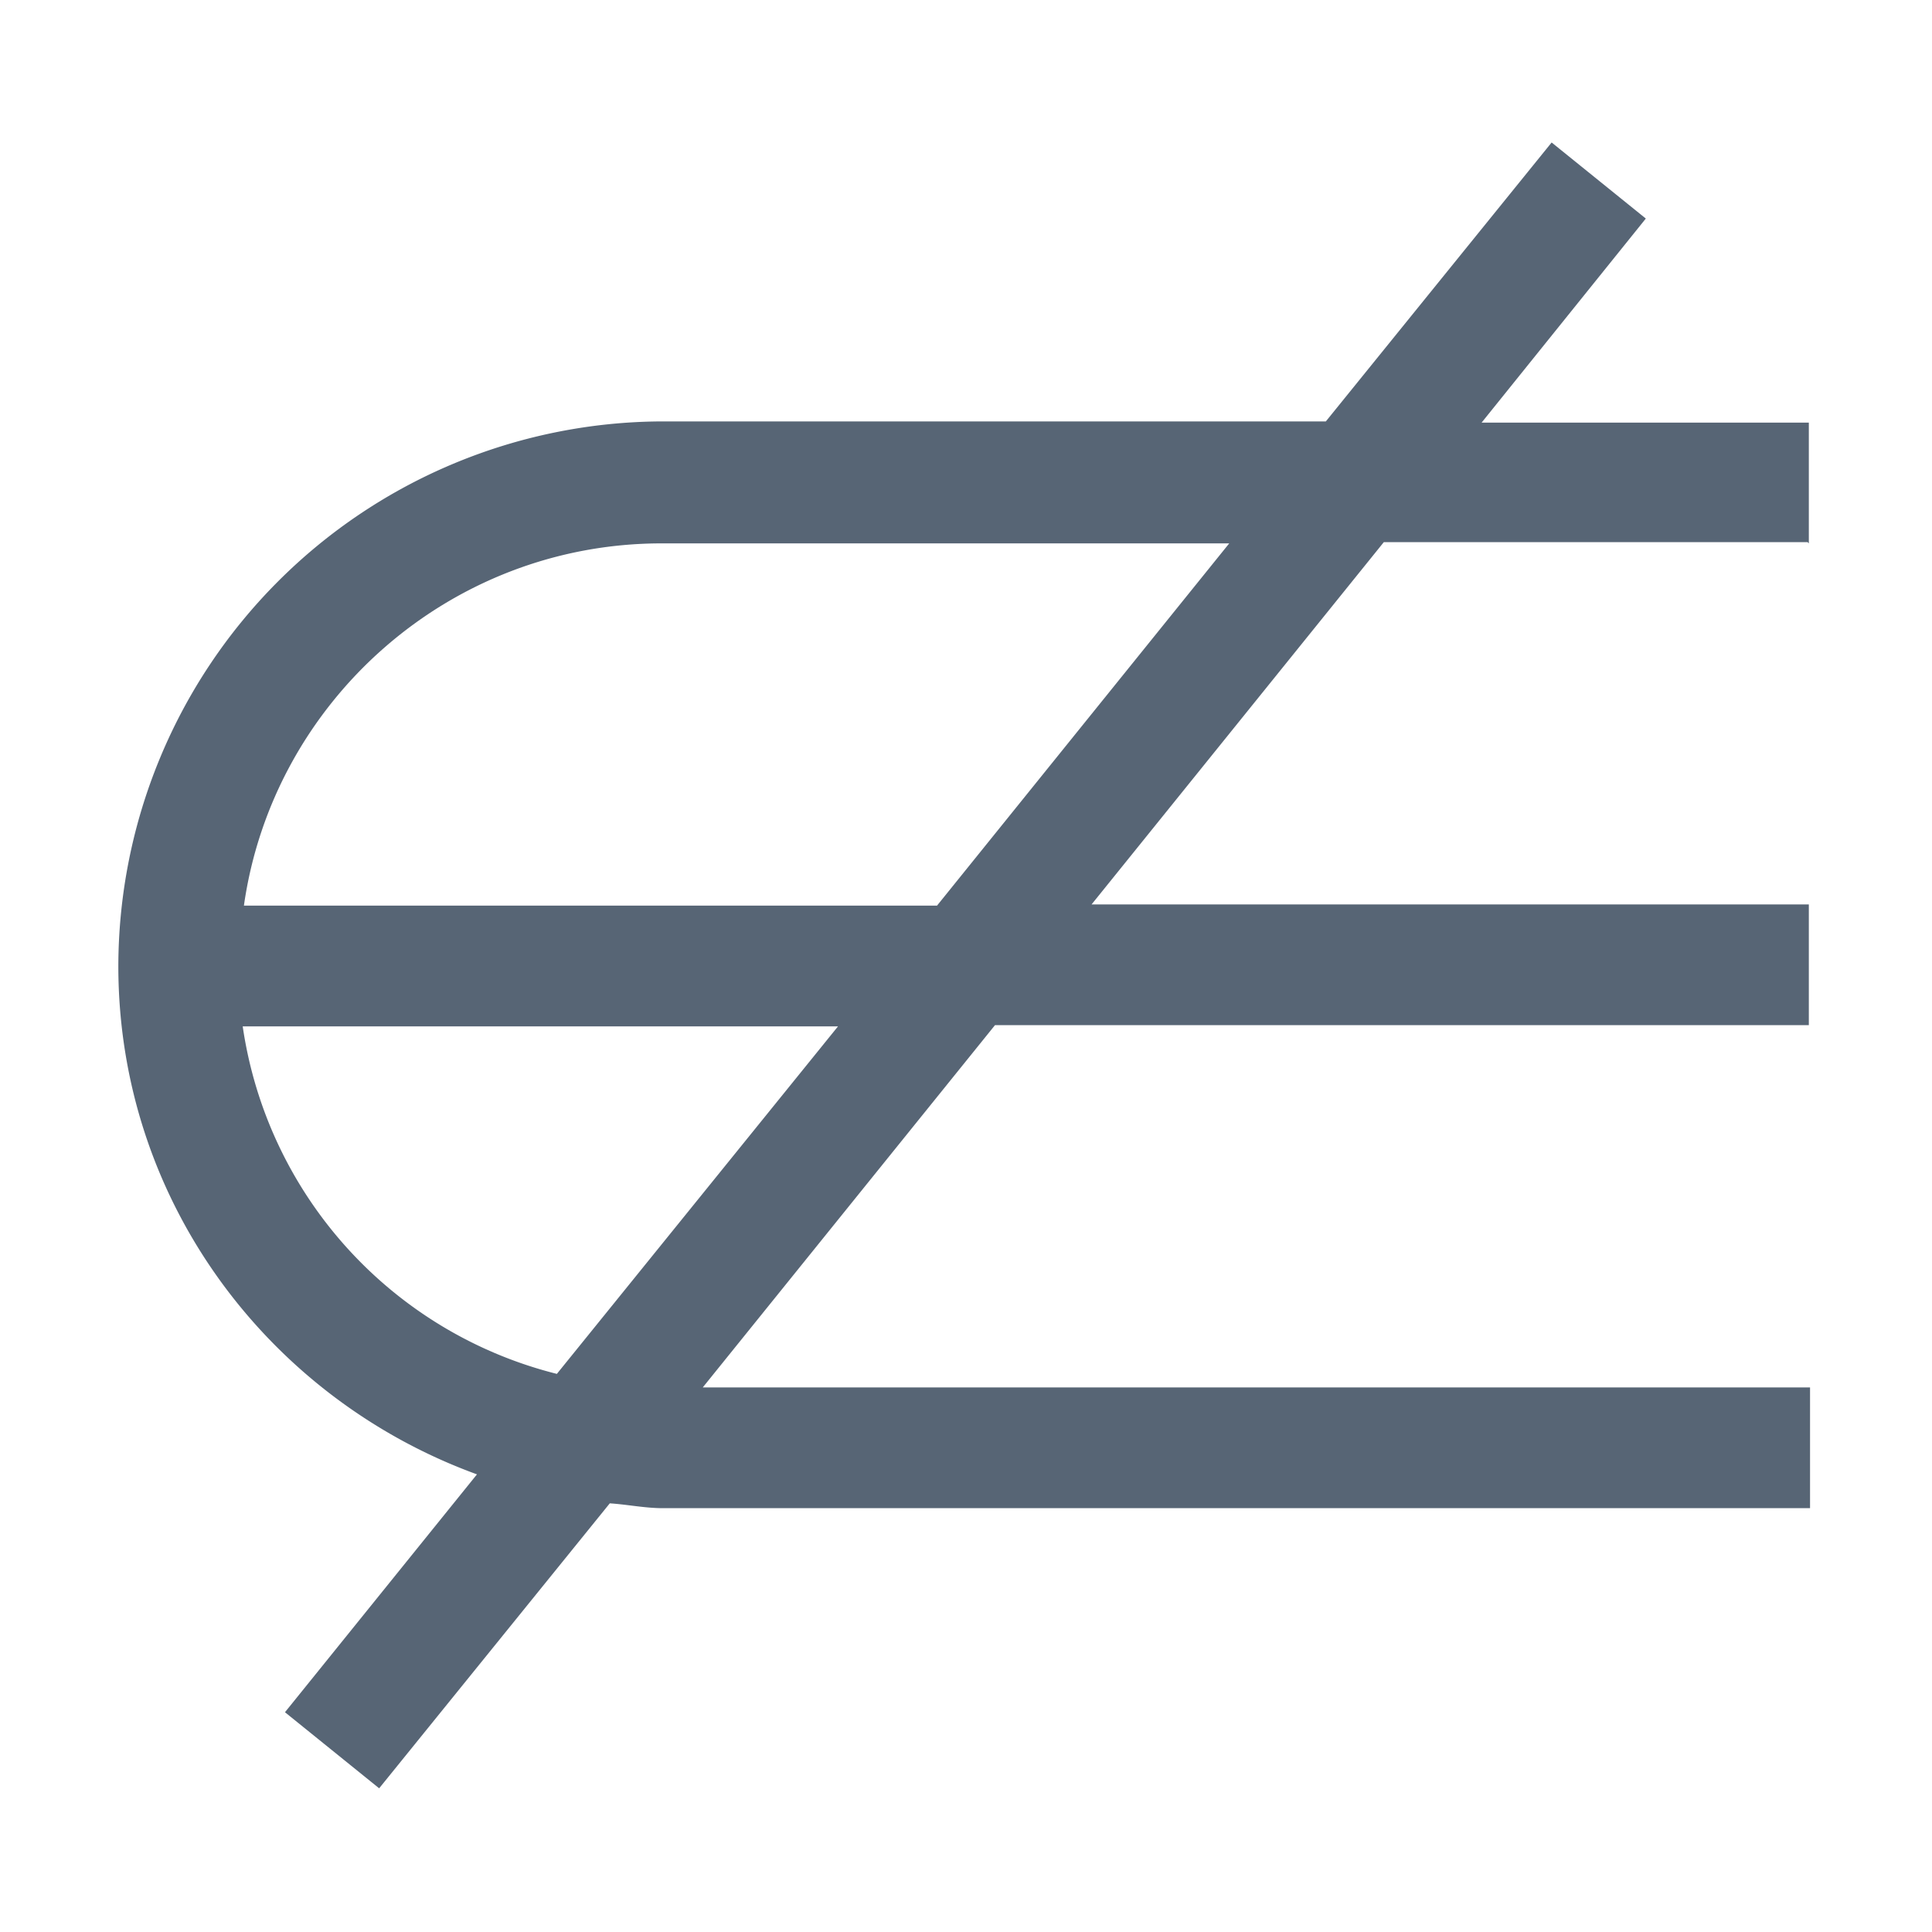 <svg xmlns="http://www.w3.org/2000/svg" viewBox="0 0 16 16">
  <path d="M14.98 4.5v-1h-2.71l1.36-1.69-.78-.63-1.87 2.31H5.47A4.52 4.52 0 0 0 .98 8c0 1.94 1.24 3.58 2.97 4.21l-1.59 1.97.78.63 1.91-2.36c.15.01.29.04.44.04h9.5v-1H5.82l2.42-3h6.74v-1H9.04l2.42-3h3.51ZM4.62 11.38A3.487 3.487 0 0 1 2.01 8.5h4.93l-2.33 2.88ZM7.75 7.5H2.02c.24-1.69 1.7-3 3.46-3h4.7l-2.42 3Z" fill="#576575" />
</svg>